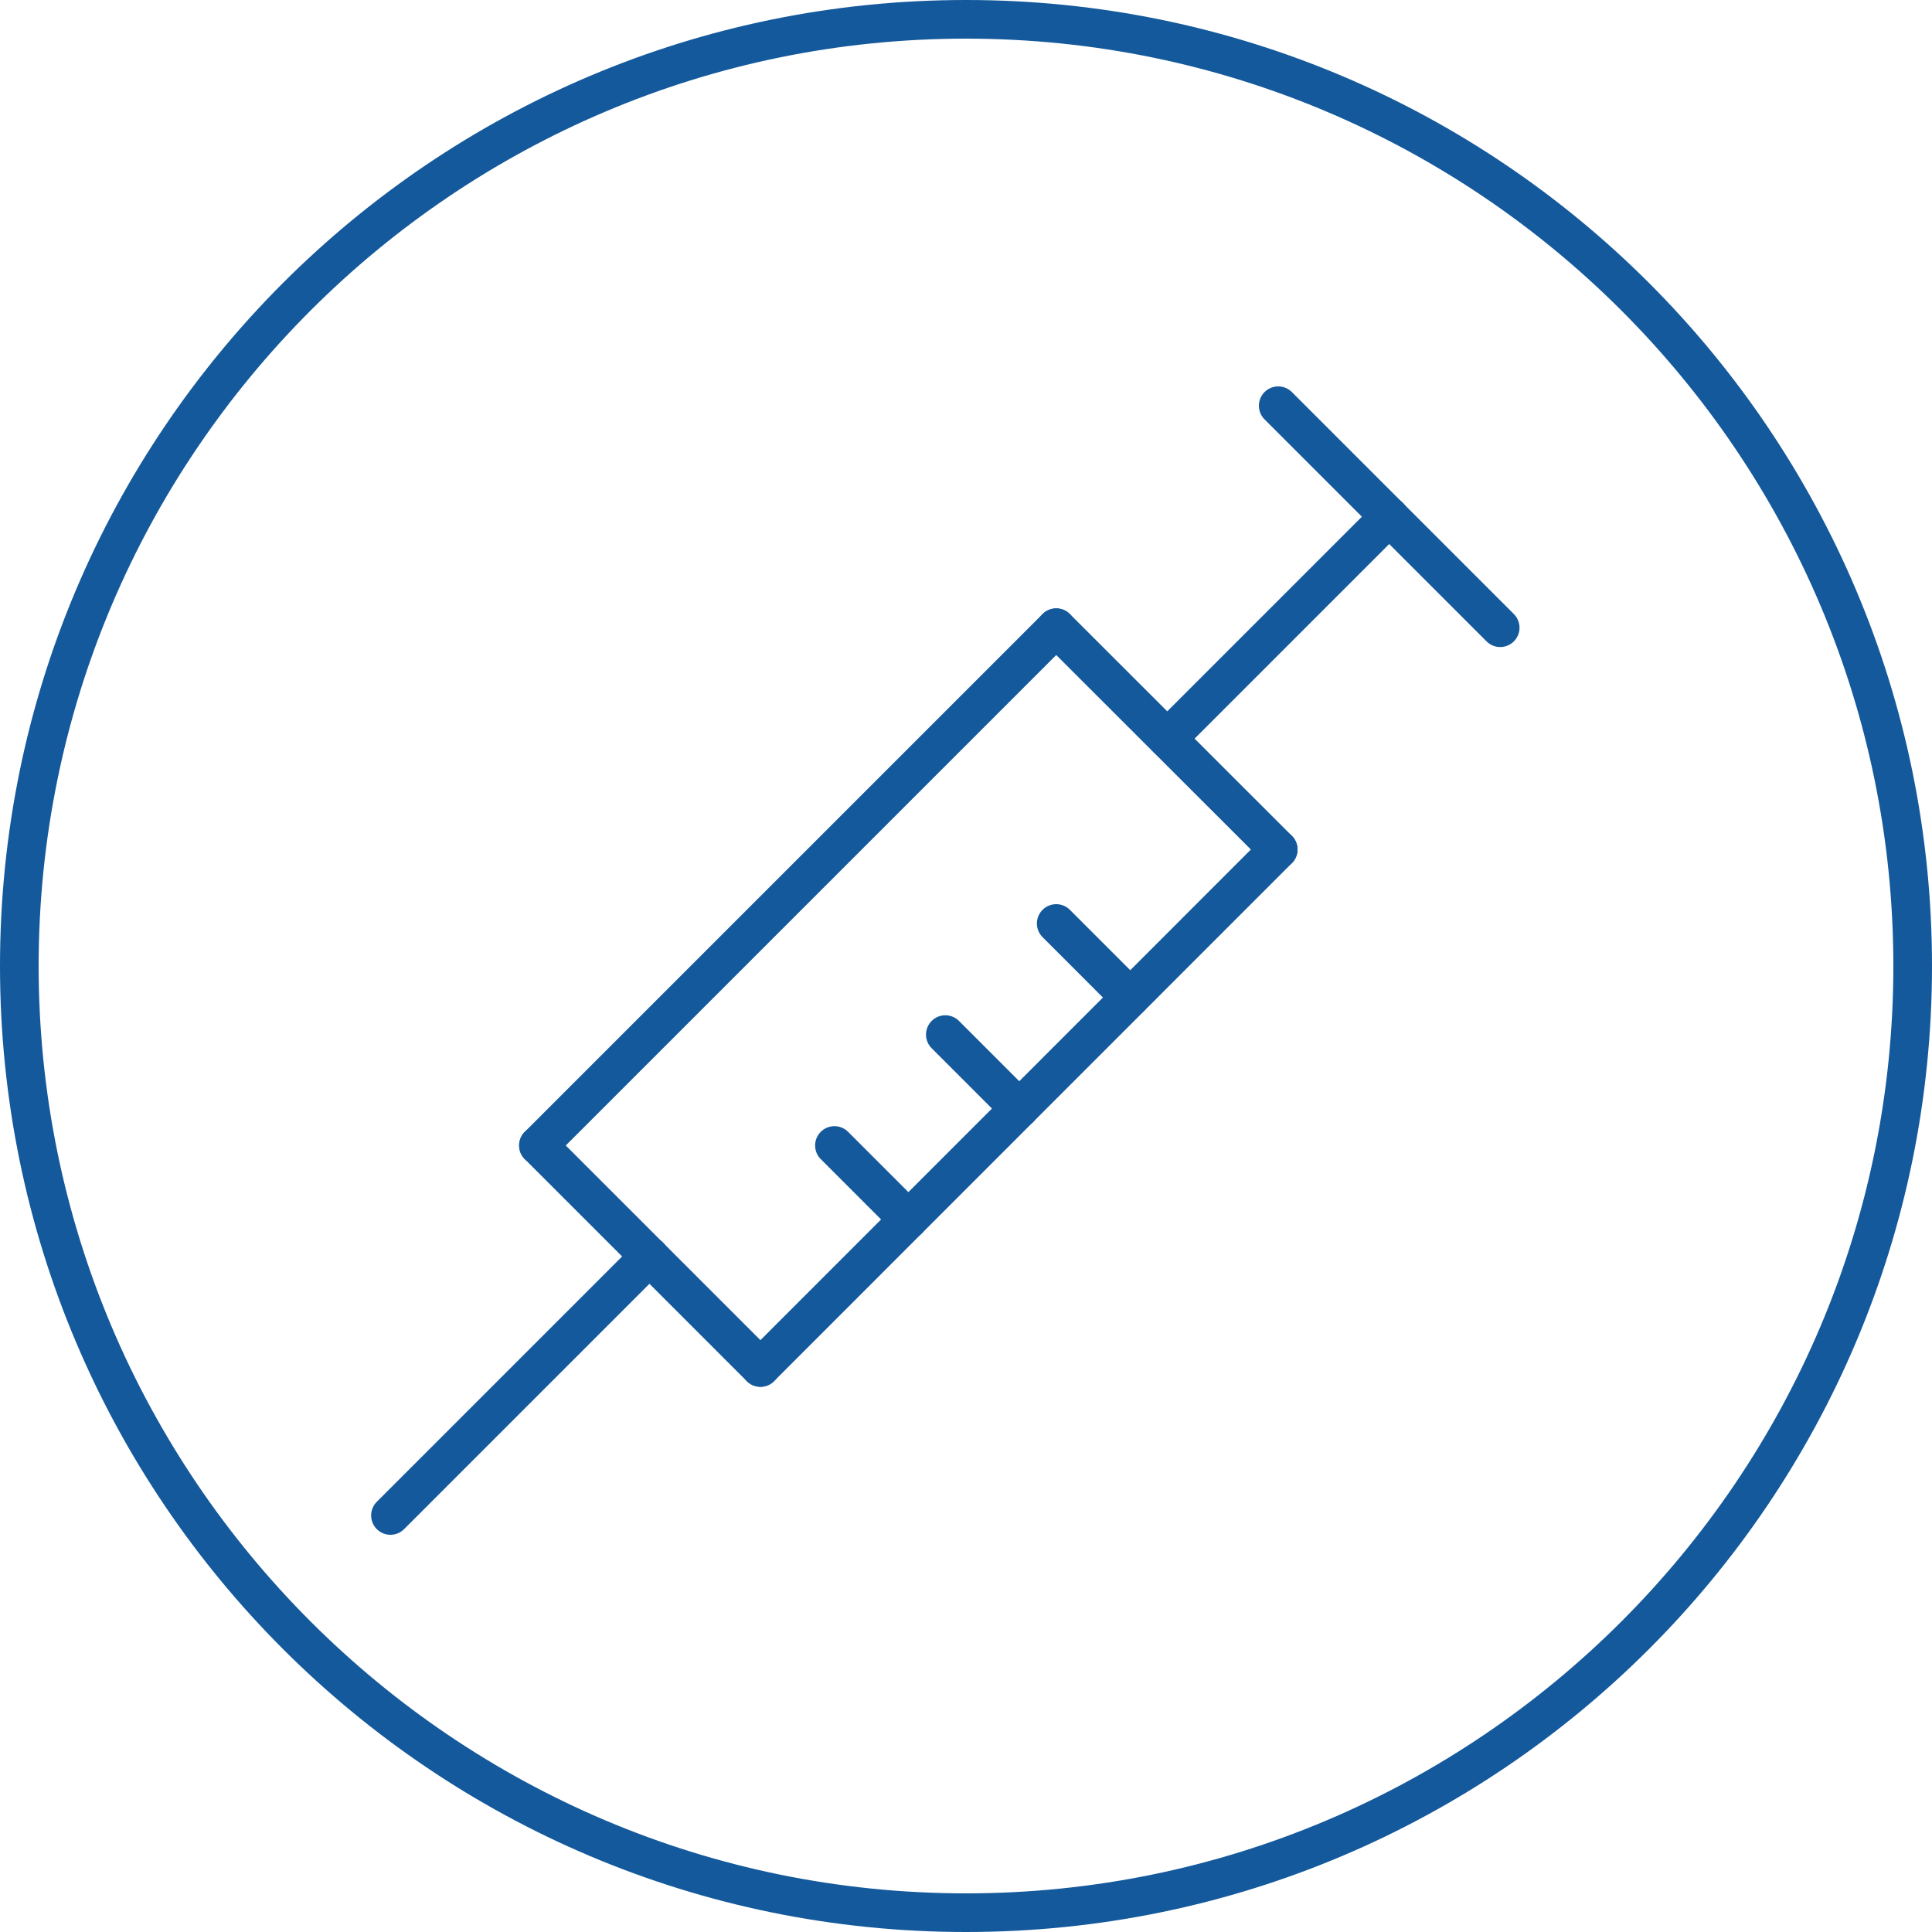 <?xml version="1.0" encoding="UTF-8"?>
<svg id="Layer_2" xmlns="http://www.w3.org/2000/svg" viewBox="0 0 100 100">
  <defs>
    <style>
      .cls-1 {
        fill: none;
        stroke: #14599b;
        stroke-linecap: round;
        stroke-linejoin: round;
        stroke-width: 2px;
      }

      .cls-2 {
        fill: #14599b;
      }
    </style>
  </defs>
  <g id="Layer_1-2" data-name="Layer_1">
    <g>
      <path class="cls-2" d="M50,2c26.47,0,48,21.53,48,48s-21.53,48-48,48S2,76.47,2,50,23.53,2,50,2M50,0C22.39,0,0,22.39,0,50s22.39,50,50,50,50-22.39,50-50S77.61,0,50,0h0Z"/>
      <g>
        <line class="cls-1" x1="20.21" y1="78.44" x2="33.62" y2="65.03"/>
        <line class="cls-1" x1="27.87" y1="59.29" x2="54.67" y2="32.49"/>
        <line class="cls-1" x1="39.36" y1="70.78" x2="66.16" y2="43.97"/>
        <line class="cls-1" x1="54.67" y1="32.49" x2="66.16" y2="43.97"/>
        <line class="cls-1" x1="66.16" y1="21" x2="77.65" y2="32.49"/>
        <line class="cls-1" x1="60.42" y1="38.23" x2="71.91" y2="26.74"/>
        <line class="cls-1" x1="27.87" y1="59.29" x2="39.36" y2="70.78"/>
        <line class="cls-1" x1="47.02" y1="63.12" x2="43.19" y2="59.29"/>
        <line class="cls-1" x1="52.76" y1="57.38" x2="48.93" y2="53.55"/>
        <line class="cls-1" x1="58.5" y1="51.63" x2="54.67" y2="47.8"/>
      </g>
    </g>
  </g>
</svg>